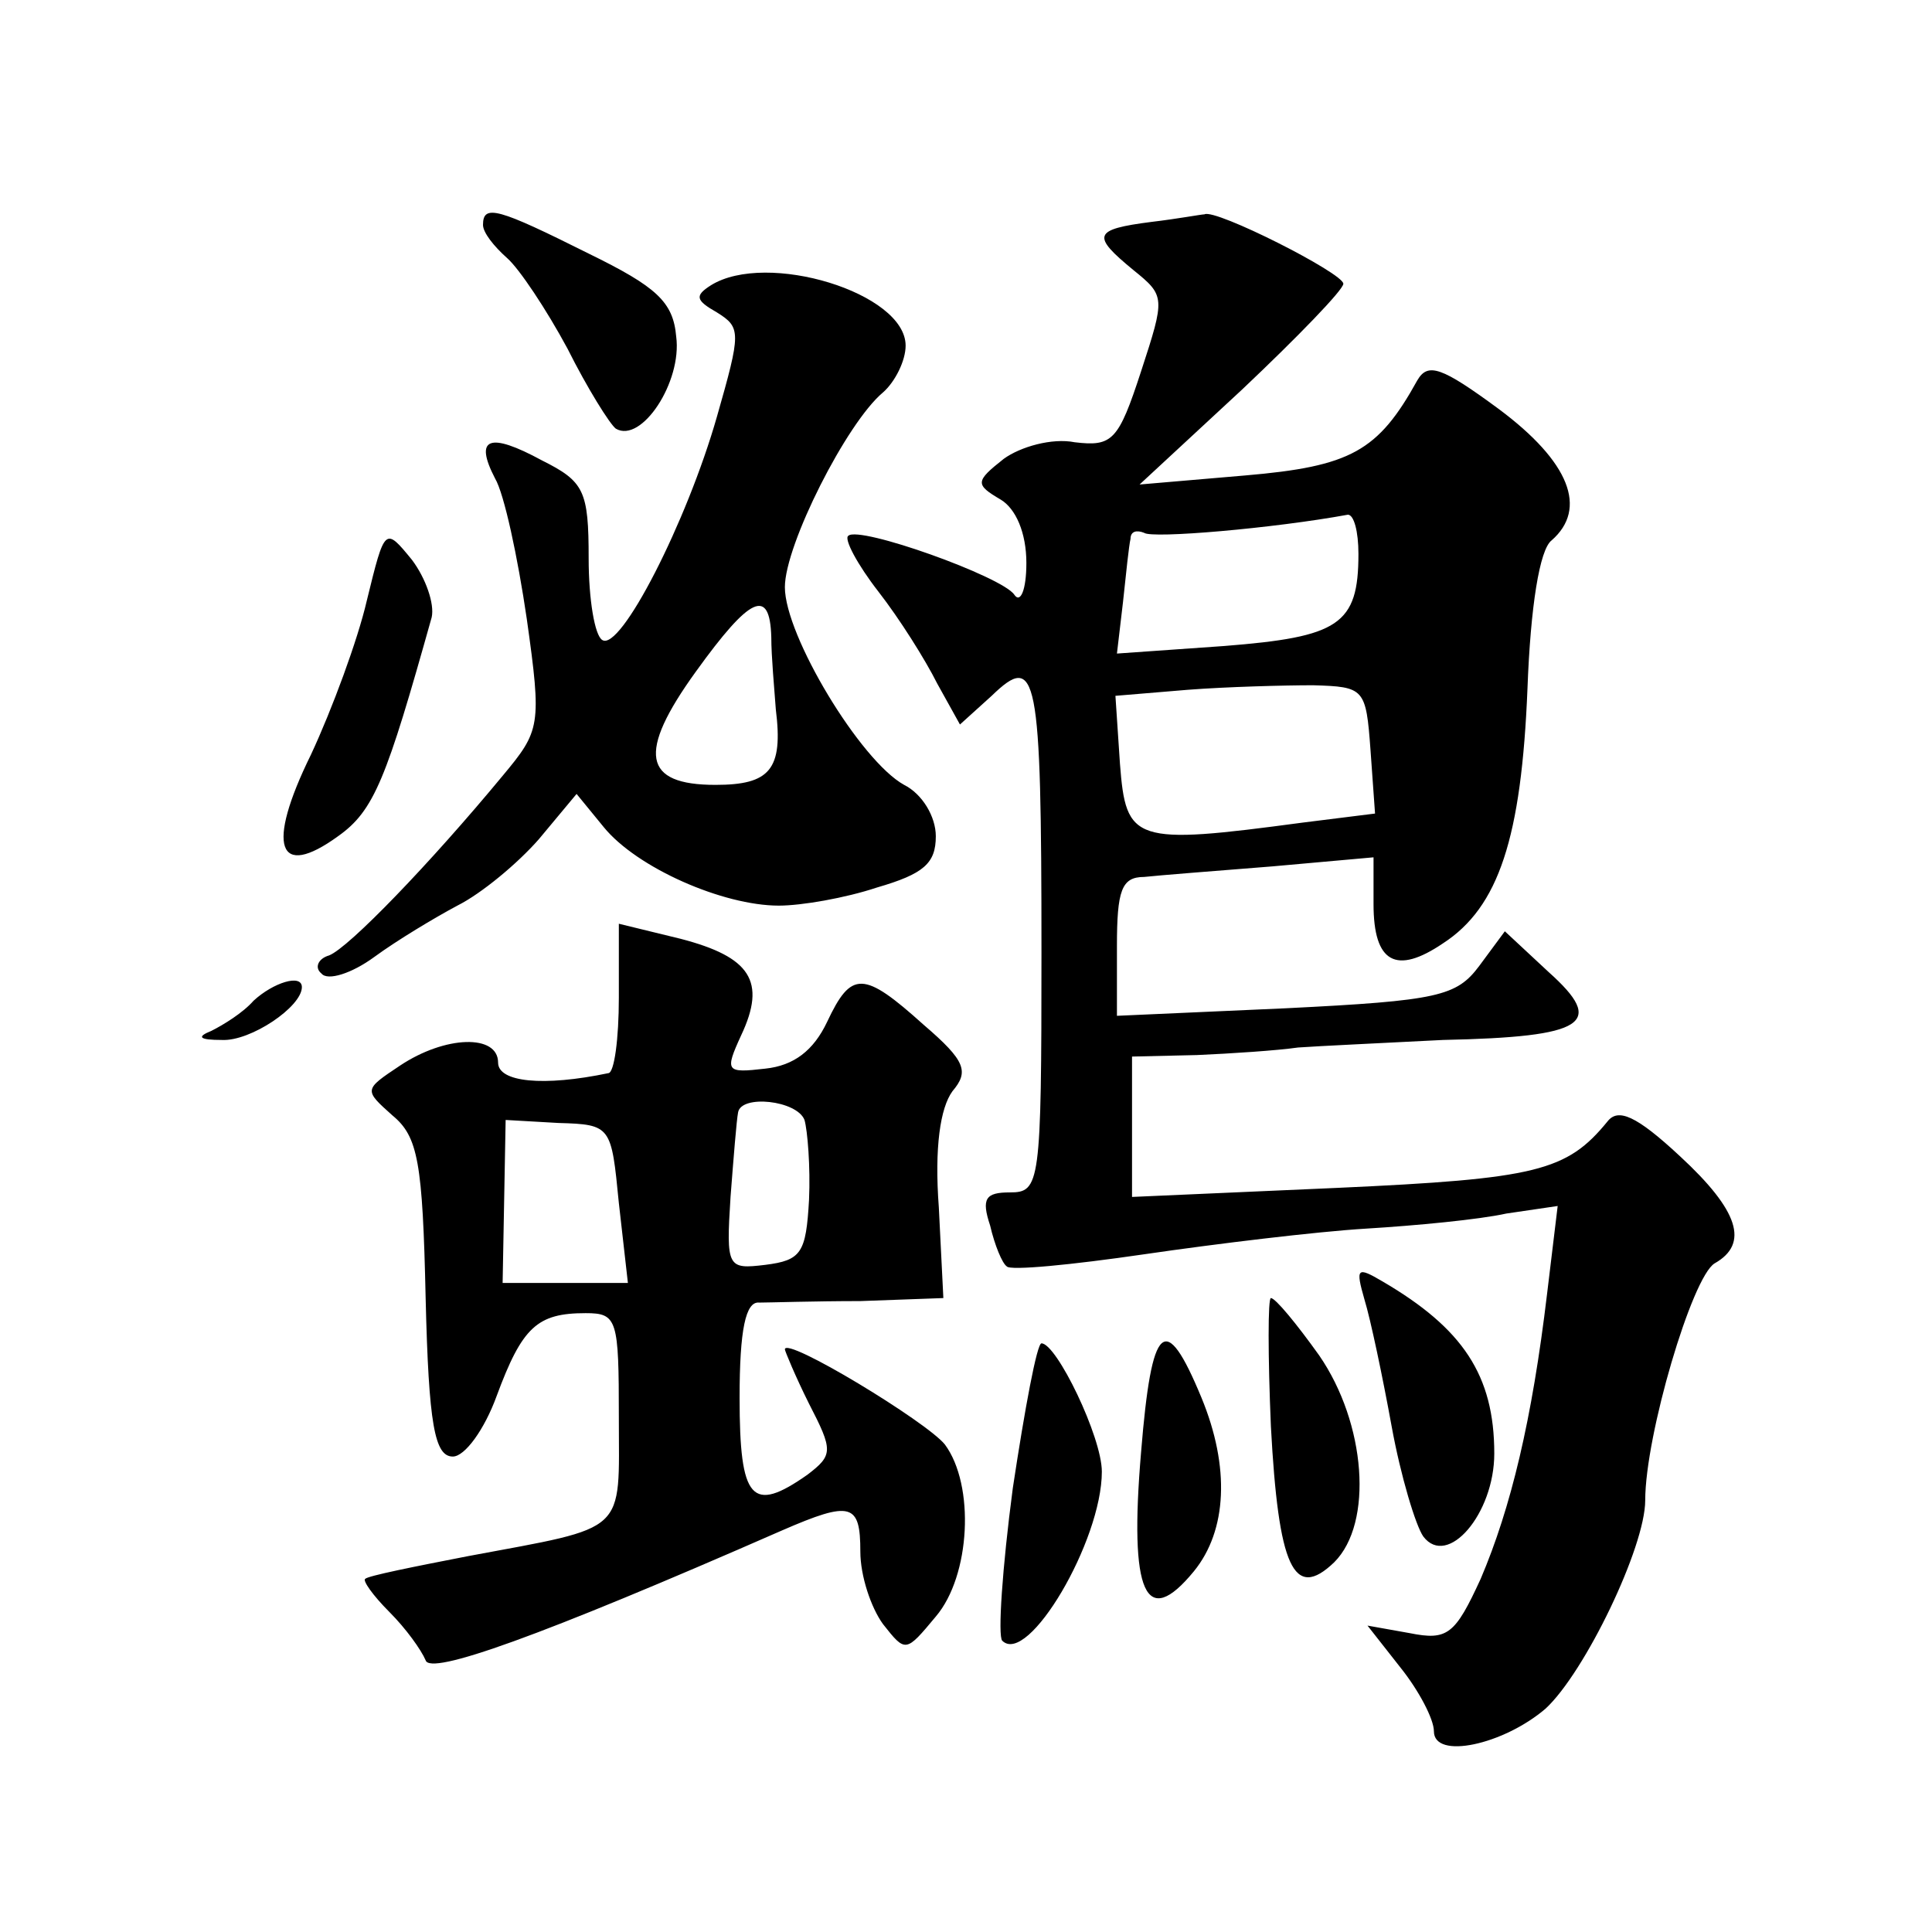 <?xml version="1.0" standalone="no"?>
<!DOCTYPE svg PUBLIC "-//W3C//DTD SVG 20010904//EN"
 "http://www.w3.org/TR/2001/REC-SVG-20010904/DTD/svg10.dtd">
<svg version="1.0" xmlns="http://www.w3.org/2000/svg"
 width="128pt" height="128pt" viewBox="0 0 128 128"
 preserveAspectRatio="xMidYMid meet">
<g transform="translate(0,128) scale(0.1,-0.1)"
fill="#0" stroke="none">
<path d="M320 1131 c0 -5 7 -14 16 -22 8 -7 26 -34 40 -60 13 -26 28 -50 32 -53
17 -10 44 31 40 61 -2 23 -13 33 -58 55 -60 30 -70 33 -70 19z M763 1133 c-39 -5
-40 -9 -12 -32 21 -17 21 -18 5 -67 -15 -46 -19 -50 -44 -47 -15 3 -36 -3 -47 -11
-19 -15 -19 -17 -2 -27 10 -6 17 -22 17 -42 0 -18 -4 -27 -8 -21 -8 12 -103 46
-110 39 -3 -2 6 -19 20 -37 14 -18 31 -45 39 -61 l15 -27 21 19 c30 29 33 16 33
-170 0 -154 -1 -159 -21 -159 -16 0 -19 -4 -13 -22 3 -13 8 -25 11 -27 2 -3 43
1 91 8 48 7 114 15 147 17 33 2 75 6 93 10 l34 5 -7 -58 c-10 -84 -24 -142 -44
-189 -17 -37 -22 -41 -47 -36 l-28 5 22 -28 c12 -15 22 -34 22 -42 0 -19 46 -9
74 15 26 24 66 107 66 138 0 43 31 148 46 157 23 13 16 35 -23 71 -29 27 -41 32
-48 23 -27 -33 -47 -38 -179 -44 l-136 -6 0 47 0 46 43 1 c23 1 53 3 67 5 14 1
57 3 96 5 95 2 108 11 70 45 l-29 27 -17 -23 c-15 -20 -27 -23 -128 -28 l-112 -5
0 46 c0 37 3 46 18 46 9 1 47 4 85 7 l67 6 0 -31 c0 -39 15 -47 46 -26 37 24 52
70 56 169 2 54 8 92 16 98 24 21 12 52 -35 87 -38 28 -47 31 -54 19 -26 -47 -44
-57 -114 -63 l-70 -6 68 63 c37 35 67 66 67 70 0 7 -85 50 -92 46 -2 0 -18 -3 -35
-5z m137 -220 c0 -47 -13 -55 -89 -61 l-71 -5 4 34 c2 19 4 38 5 42 0 5 4 6 9 4
5 -4 86 3 135 12 4 0 7 -11 7 -26z m8 -130 l3 -42 -48 -6 c-112 -15 -117 -13 -121
39 l-3 45 48 4 c26 2 64 3 83 3 34 -1 35 -2 38 -43z M471 1091 c-11 -7 -10 -10
4 -18 16 -10 16 -13 0 -69 -20 -70 -64 -156 -76 -148 -5 3 -9 27 -9 54 0 45 -3
51 -31 65 -35 19 -45 15 -31 -12 6 -10 15 -52 21 -93 10 -71 9 -74 -16 -104 -48
-58 -102 -114 -115 -119 -7 -2 -10 -8 -5 -12 4 -5 20 0 35 11 15 11 40 26 55 34
16 8 40 28 54 44 l25 30 18 -22 c22 -27 79 -52 116 -52 15 0 44 5 65 12 31 9 39
16 39 34 0 13 -9 28 -21 34 -29 16 -79 99 -79 131 0 28 41 109 65 129 8 7 15 21
15 31 0 35 -92 63 -129 40z m40 -233 c0 -13 2 -34 3 -48 5 -40 -4 -50 -40 -50 -48
0 -52 21 -13 75 36 50 49 56 50 23z M243 882 c-6 -26 -23 -72 -37 -102 -30 -61
-22 -83 18 -54 24 17 32 38 62 145 2 9 -4 26 -13 38 -18 22 -18 22 -30 -27z M410
619 c0 -27 -3 -50 -7 -50 -43 -9 -73 -6 -73 7 0 19 -35 18 -65 -2 -24 -16 -24 -16
-5 -33 17 -14 20 -31 22 -121 2 -84 6 -105 18 -105 8 0 21 18 29 40 17 46 27 55
59 55 21 0 22 -4 22 -69 0 -78 7 -72 -100 -92 -36 -7 -66 -13 -68 -15 -2 -1 5 -11
16 -22 11 -11 21 -25 24 -32 3 -10 74 15 236 86 46 20 52 18 52 -14 0 -16 7 -37
15 -48 15 -19 15 -19 35 5 23 27 26 87 6 114 -12 15 -106 72 -106 63 0 -1 7 -18
16 -36 16 -31 16 -34 -1 -47 -37 -26 -45 -17 -45 51 0 45 4 64 13 63 6 0 37 1 67
1 l55 2 -3 60 c-3 40 1 66 9 77 11 13 9 20 -19 44 -40 36 -48 36 -64 2 -9 -19 -22
-29 -41 -31 -26 -3 -27 -2 -16 22 17 36 6 52 -40 64 l-41 10 0 -49z m123 -81 c2
-7 4 -31 3 -53 -2 -35 -5 -40 -29 -43 -25 -3 -26 -2 -23 45 2 26 4 51 5 56 2 12
39 8 44 -5z m-123 -55 l6 -53 -42 0 -41 0 1 54 1 54 35 -2 c35 -1 35 -2 40 -53z
M168 617 c-7 -8 -20 -16 -28 -20 -10 -4 -8 -6 7 -6 19 -1 53 22 53 35 0 9 -19 3
-32 -9z M904 419 c4 -13 12 -51 18 -84 6 -33 16 -66 21 -73 16 -21 47 15 47 55
0 52 -21 83 -74 114 -17 10 -18 9 -12 -12z M842 335 c5 -93 15 -116 42 -90 26 26
21 92 -10 137 -15 21 -29 38 -32 38 -2 0 -2 -38 0 -85z M756 318 c-8 -94 3 -118
35 -79 22 27 24 69 5 115 -24 58 -33 50 -40 -36z M671 294 c-7 -53 -10 -98 -7 -101
17 -17 66 66 66 112 0 23 -30 85 -40 85 -3 0 -11 -43 -19 -96z"/>
</g>
</svg>
